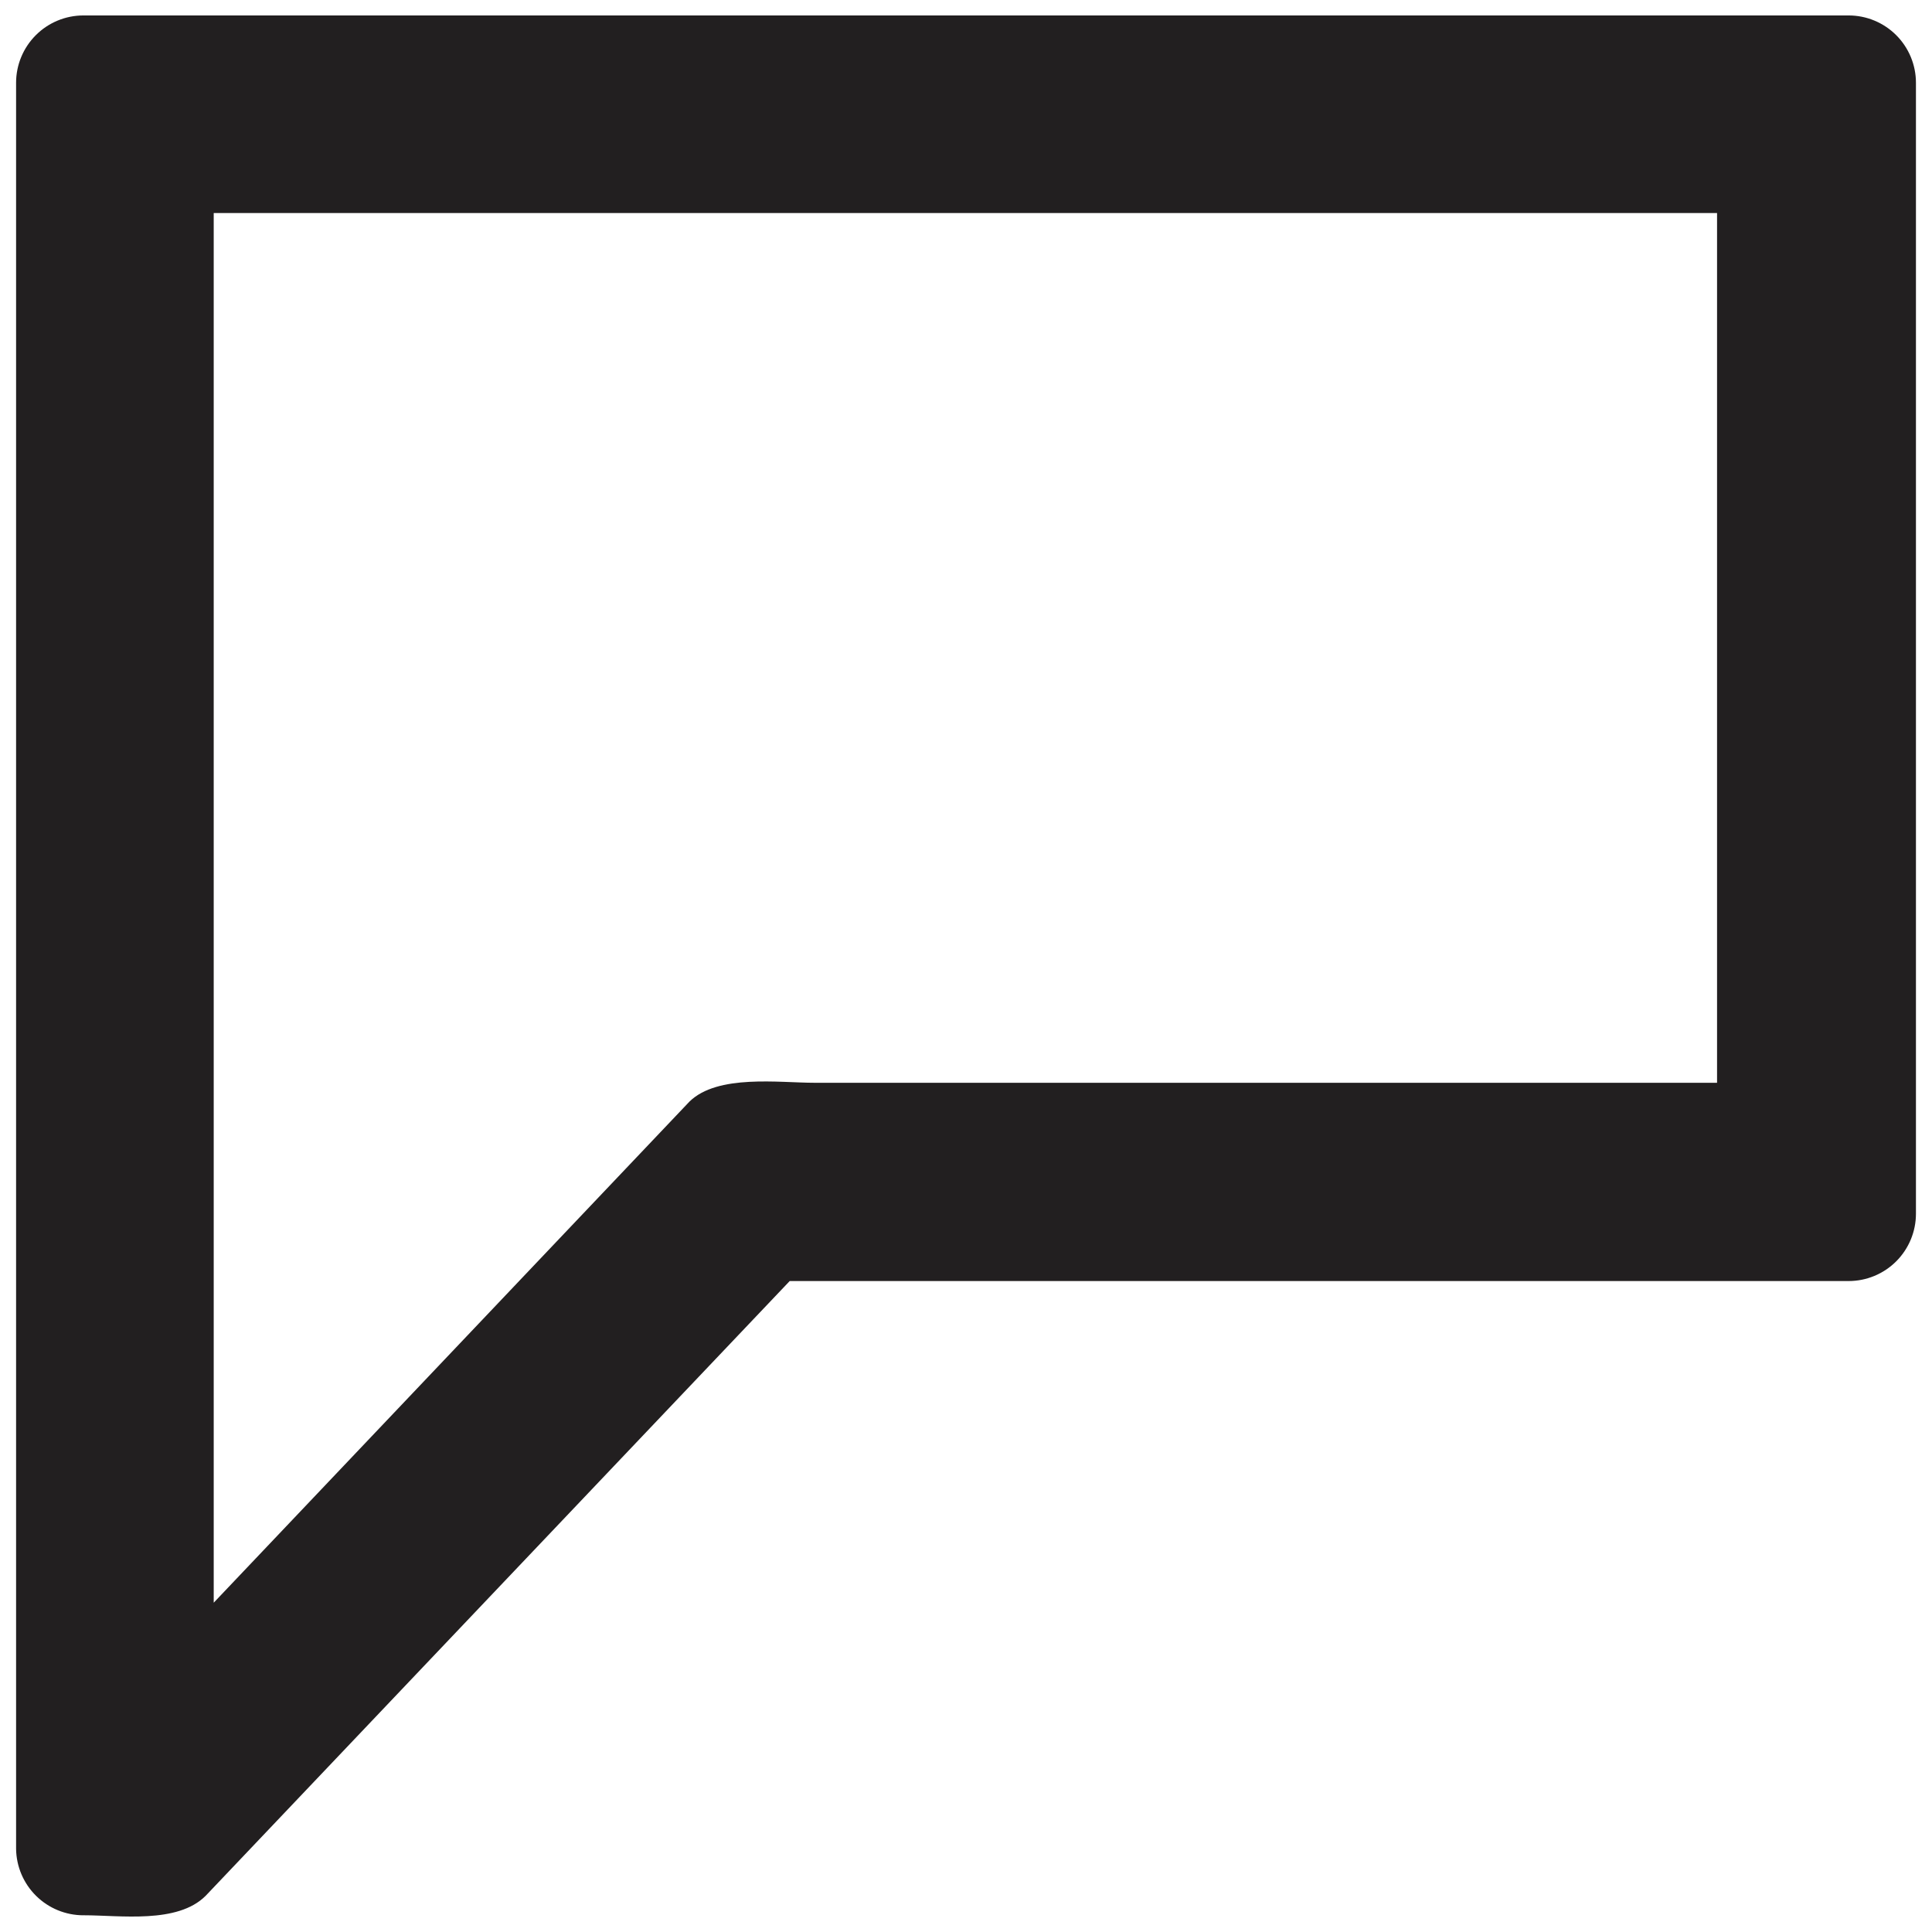 <?xml version="1.0" encoding="UTF-8"?>
<!-- Uploaded to: SVG Repo, www.svgrepo.com, Generator: SVG Repo Mixer Tools -->
<svg width="800px" height="800px" version="1.1" viewBox="144 144 512 512" xmlns="http://www.w3.org/2000/svg">
 <defs>
  <clipPath id="a">
   <path d="m148.09 148.09h503.81v503.81h-503.81z"/>
  </clipPath>
 </defs>
 <g clip-path="url(#a)">
  <path d="m166.11 651.57c-4.691 0-9.191-1.844-12.531-5.137-3.34-3.293-5.25-7.769-5.316-12.457v-468.04c0-4.731 1.883-9.27 5.231-12.617 3.344-3.348 7.883-5.227 12.617-5.227h467.79-0.004c4.734 0 9.273 1.879 12.621 5.227 3.344 3.348 5.227 7.887 5.227 12.617v299.71c0 4.731-1.883 9.27-5.227 12.617-3.348 3.348-7.887 5.227-12.621 5.227h-280.62l-154.79 162.93c-7.473 7.469-22.578 5.144-32.371 5.144zm34.527-243.36v160.52l126.08-132.8c7.469-7.305 23.738-4.981 33.199-4.981h239.12v-230.49h-398.4z" fill="#221f20" fill-rule="evenodd"/>
 </g>
</svg>
